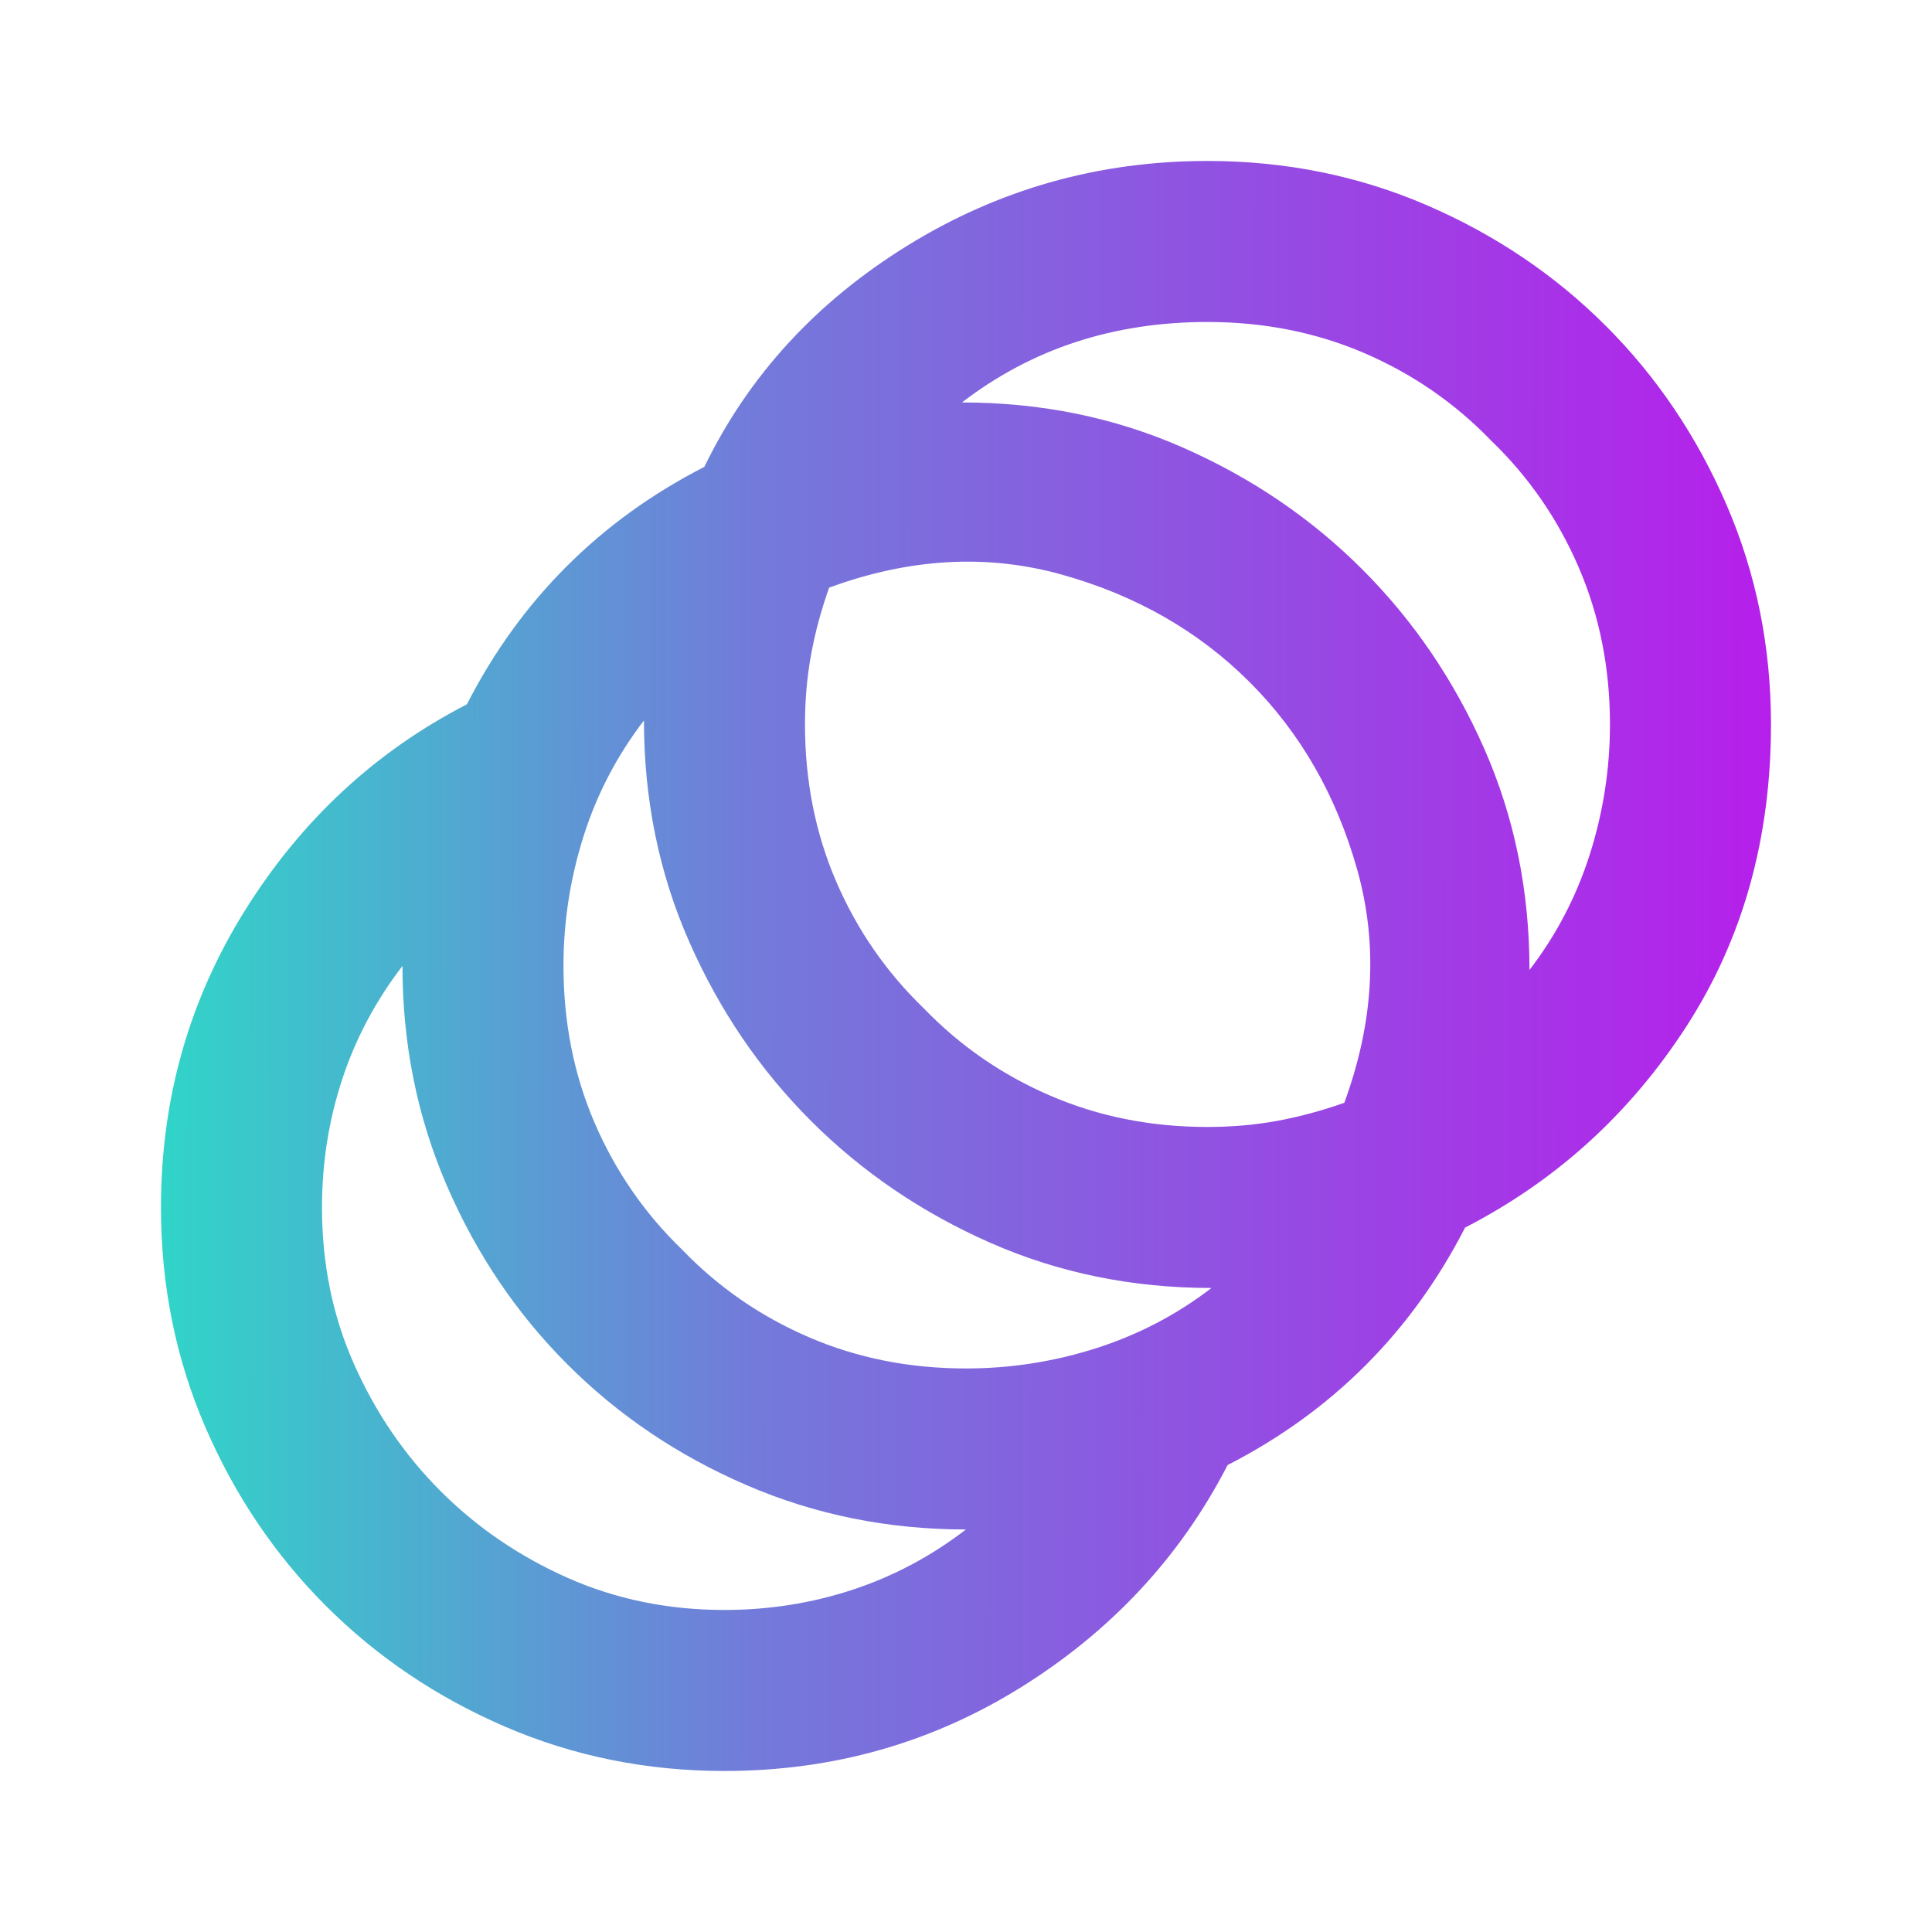 <svg width="32" height="32" viewBox="0 0 32 32" fill="none" xmlns="http://www.w3.org/2000/svg">
<mask id="mask0_1023_16791" style="mask-type:alpha" maskUnits="userSpaceOnUse" x="0" y="0" width="32" height="32">
<rect width="32" height="32" fill="#D9D9D9"/>
</mask>
<g mask="url(#mask0_1023_16791)">
<path d="M11.999 29.333C10.71 29.333 9.499 29.088 8.366 28.599C7.233 28.11 6.244 27.444 5.399 26.599C4.555 25.755 3.888 24.766 3.399 23.633C2.91 22.499 2.666 21.288 2.666 19.999C2.666 18.199 3.133 16.555 4.066 15.066C4.999 13.577 6.222 12.444 7.733 11.666C8.177 10.799 8.727 10.038 9.383 9.383C10.038 8.727 10.799 8.177 11.666 7.733C12.399 6.222 13.522 4.999 15.033 4.066C16.544 3.133 18.199 2.666 19.999 2.666C21.288 2.666 22.499 2.91 23.633 3.399C24.766 3.888 25.755 4.555 26.599 5.399C27.444 6.244 28.11 7.233 28.599 8.366C29.088 9.499 29.333 10.71 29.333 11.999C29.333 13.888 28.866 15.555 27.933 16.999C26.999 18.444 25.777 19.555 24.266 20.333C23.822 21.199 23.272 21.96 22.616 22.616C21.96 23.272 21.199 23.822 20.333 24.266C19.555 25.777 18.422 26.999 16.933 27.933C15.444 28.866 13.799 29.333 11.999 29.333ZM11.999 26.666C12.733 26.666 13.438 26.555 14.116 26.333C14.794 26.11 15.422 25.777 15.999 25.333C14.71 25.333 13.499 25.088 12.366 24.599C11.233 24.11 10.244 23.444 9.399 22.599C8.555 21.755 7.888 20.766 7.399 19.633C6.91 18.499 6.666 17.288 6.666 15.999C6.222 16.577 5.888 17.205 5.666 17.883C5.444 18.561 5.333 19.266 5.333 19.999C5.333 20.933 5.51 21.799 5.866 22.599C6.222 23.399 6.699 24.099 7.299 24.699C7.899 25.299 8.599 25.777 9.399 26.133C10.199 26.488 11.066 26.666 11.999 26.666ZM15.999 22.666C16.733 22.666 17.449 22.555 18.149 22.333C18.849 22.11 19.488 21.777 20.066 21.333C18.755 21.333 17.533 21.083 16.399 20.583C15.266 20.083 14.277 19.41 13.433 18.566C12.588 17.722 11.916 16.733 11.416 15.599C10.916 14.466 10.666 13.244 10.666 11.933C10.222 12.511 9.888 13.149 9.666 13.849C9.444 14.549 9.333 15.266 9.333 15.999C9.333 16.933 9.505 17.799 9.849 18.599C10.194 19.399 10.677 20.099 11.299 20.699C11.899 21.322 12.599 21.805 13.399 22.149C14.199 22.494 15.066 22.666 15.999 22.666ZM19.999 18.666C20.399 18.666 20.783 18.633 21.149 18.566C21.516 18.499 21.888 18.399 22.266 18.266C22.755 16.933 22.827 15.649 22.483 14.416C22.138 13.183 21.544 12.144 20.699 11.299C19.855 10.455 18.816 9.86 17.583 9.516C16.349 9.172 15.066 9.244 13.733 9.733C13.599 10.111 13.499 10.483 13.433 10.849C13.366 11.216 13.333 11.599 13.333 11.999C13.333 12.933 13.505 13.799 13.849 14.599C14.194 15.399 14.677 16.099 15.299 16.699C15.899 17.322 16.599 17.805 17.399 18.149C18.199 18.494 19.066 18.666 19.999 18.666ZM25.333 16.066C25.777 15.488 26.11 14.849 26.333 14.149C26.555 13.449 26.666 12.733 26.666 11.999C26.666 11.066 26.494 10.199 26.149 9.399C25.805 8.599 25.322 7.899 24.699 7.299C24.099 6.677 23.399 6.194 22.599 5.849C21.799 5.505 20.933 5.333 19.999 5.333C19.222 5.333 18.494 5.444 17.816 5.666C17.138 5.888 16.511 6.222 15.933 6.666C17.244 6.666 18.466 6.916 19.599 7.416C20.733 7.916 21.722 8.588 22.566 9.433C23.41 10.277 24.083 11.266 24.583 12.399C25.083 13.533 25.333 14.755 25.333 16.066Z" fill="url(#paint0_linear_1023_16791)"/>
</g>
<defs>
<linearGradient id="paint0_linear_1023_16791" x1="2.666" y1="2.666" x2="29.362" y2="2.696" gradientUnits="userSpaceOnUse">
<stop stop-color="#30D5C8"/>
<stop offset="0.371" stop-color="#737ADA"/>
<stop offset="1" stop-color="#B61FEB"/>
</linearGradient>
</defs>
</svg>
